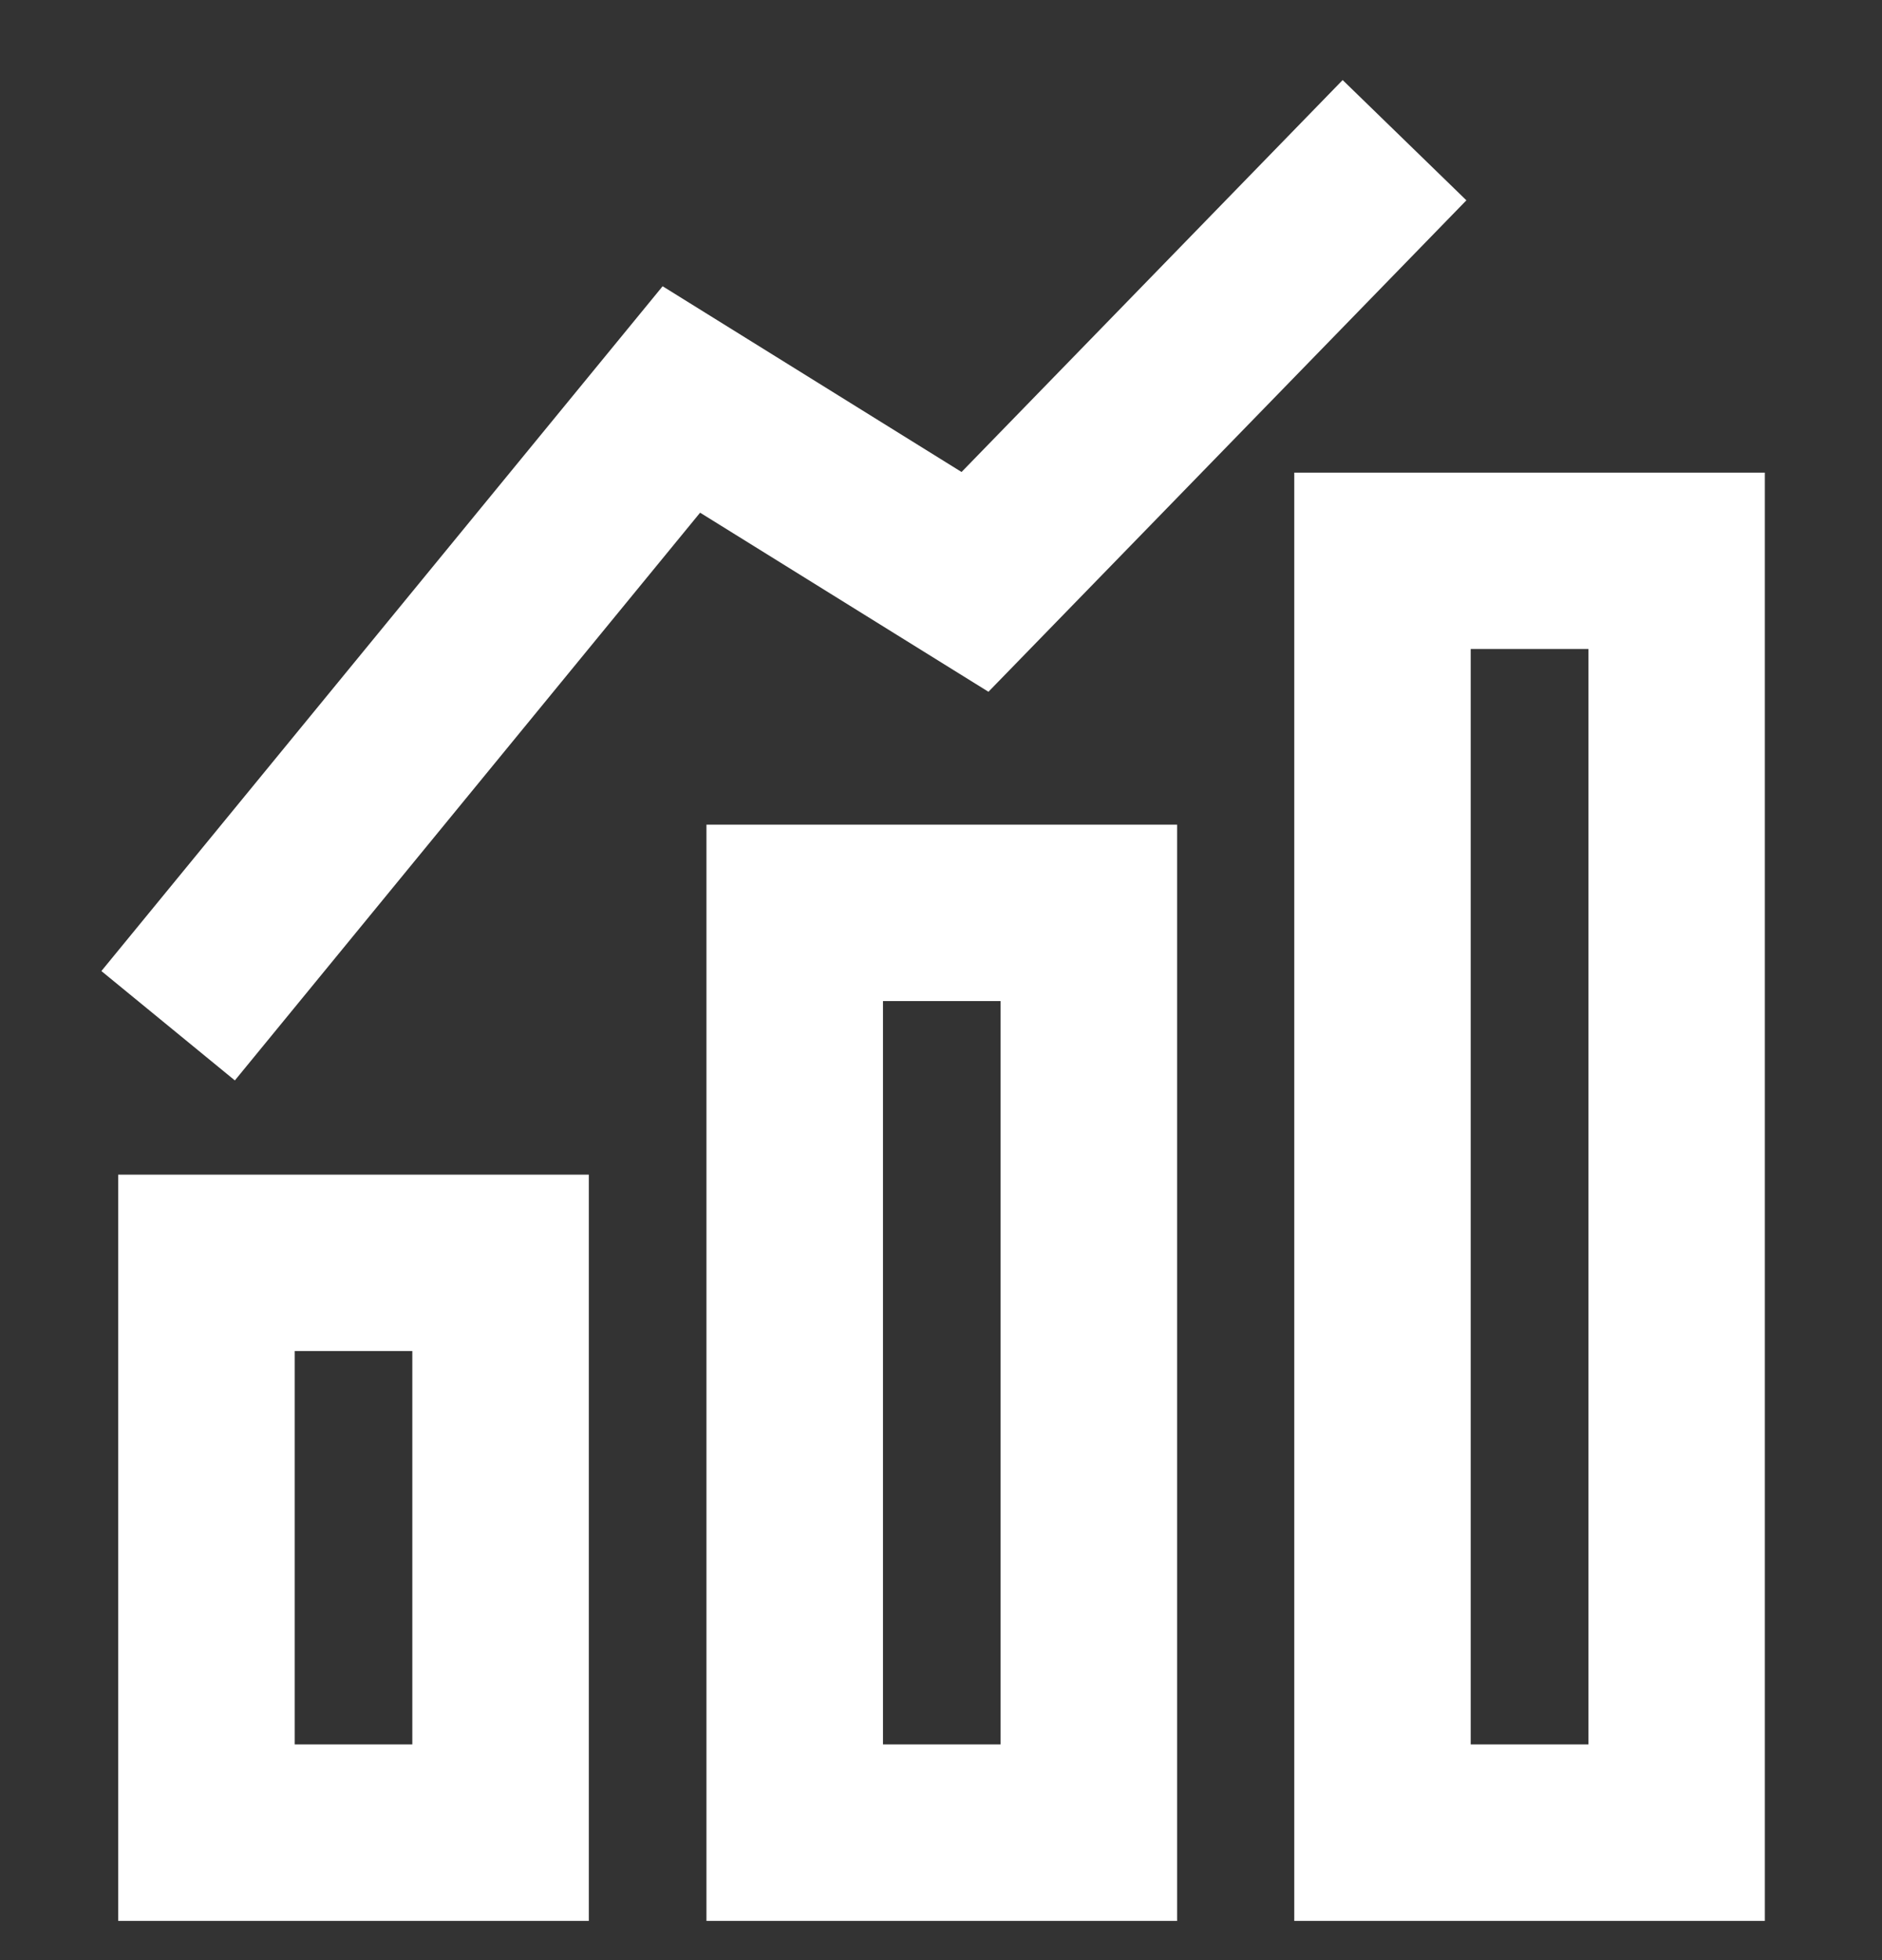 <svg width="24" height="25" viewBox="0 0 24 25" fill="none" xmlns="http://www.w3.org/2000/svg">
<rect x="0" y="0" width="24" height="25" fill="#333333" stroke="none"/>
<g clip-path="url(#clip0_25556_72529)">
<path fill-rule="evenodd" clip-rule="evenodd" d="M9.009 10.518H15.011V24.5H9.009V10.518ZM11.26 12.768V22.249H12.76V12.768H11.26ZM7.509 14.982H1.507V24.5H7.509V14.982ZM3.758 22.249V17.232H5.258V22.249H3.758Z" fill="white"/>
<path fill-rule="evenodd" clip-rule="evenodd" d="M22.506 6.028H16.505V24.5H22.506V6.028ZM18.755 22.249V8.278H20.256V22.249H18.755Z" fill="white"/>
<path fill-rule="evenodd" clip-rule="evenodd" d="M18.7 2.555L12.605 8.823L8.928 6.539L2.995 13.78L1.293 12.385L8.45 3.651L12.262 6.02L17.122 1.021L18.7 2.555Z" fill="white"/>
</g>
<defs>
<clipPath id="clip0_25556_72529">
<rect width="24" height="24" fill="white" transform="translate(0 0.5)"/>
</clipPath>
</defs>
</svg>
